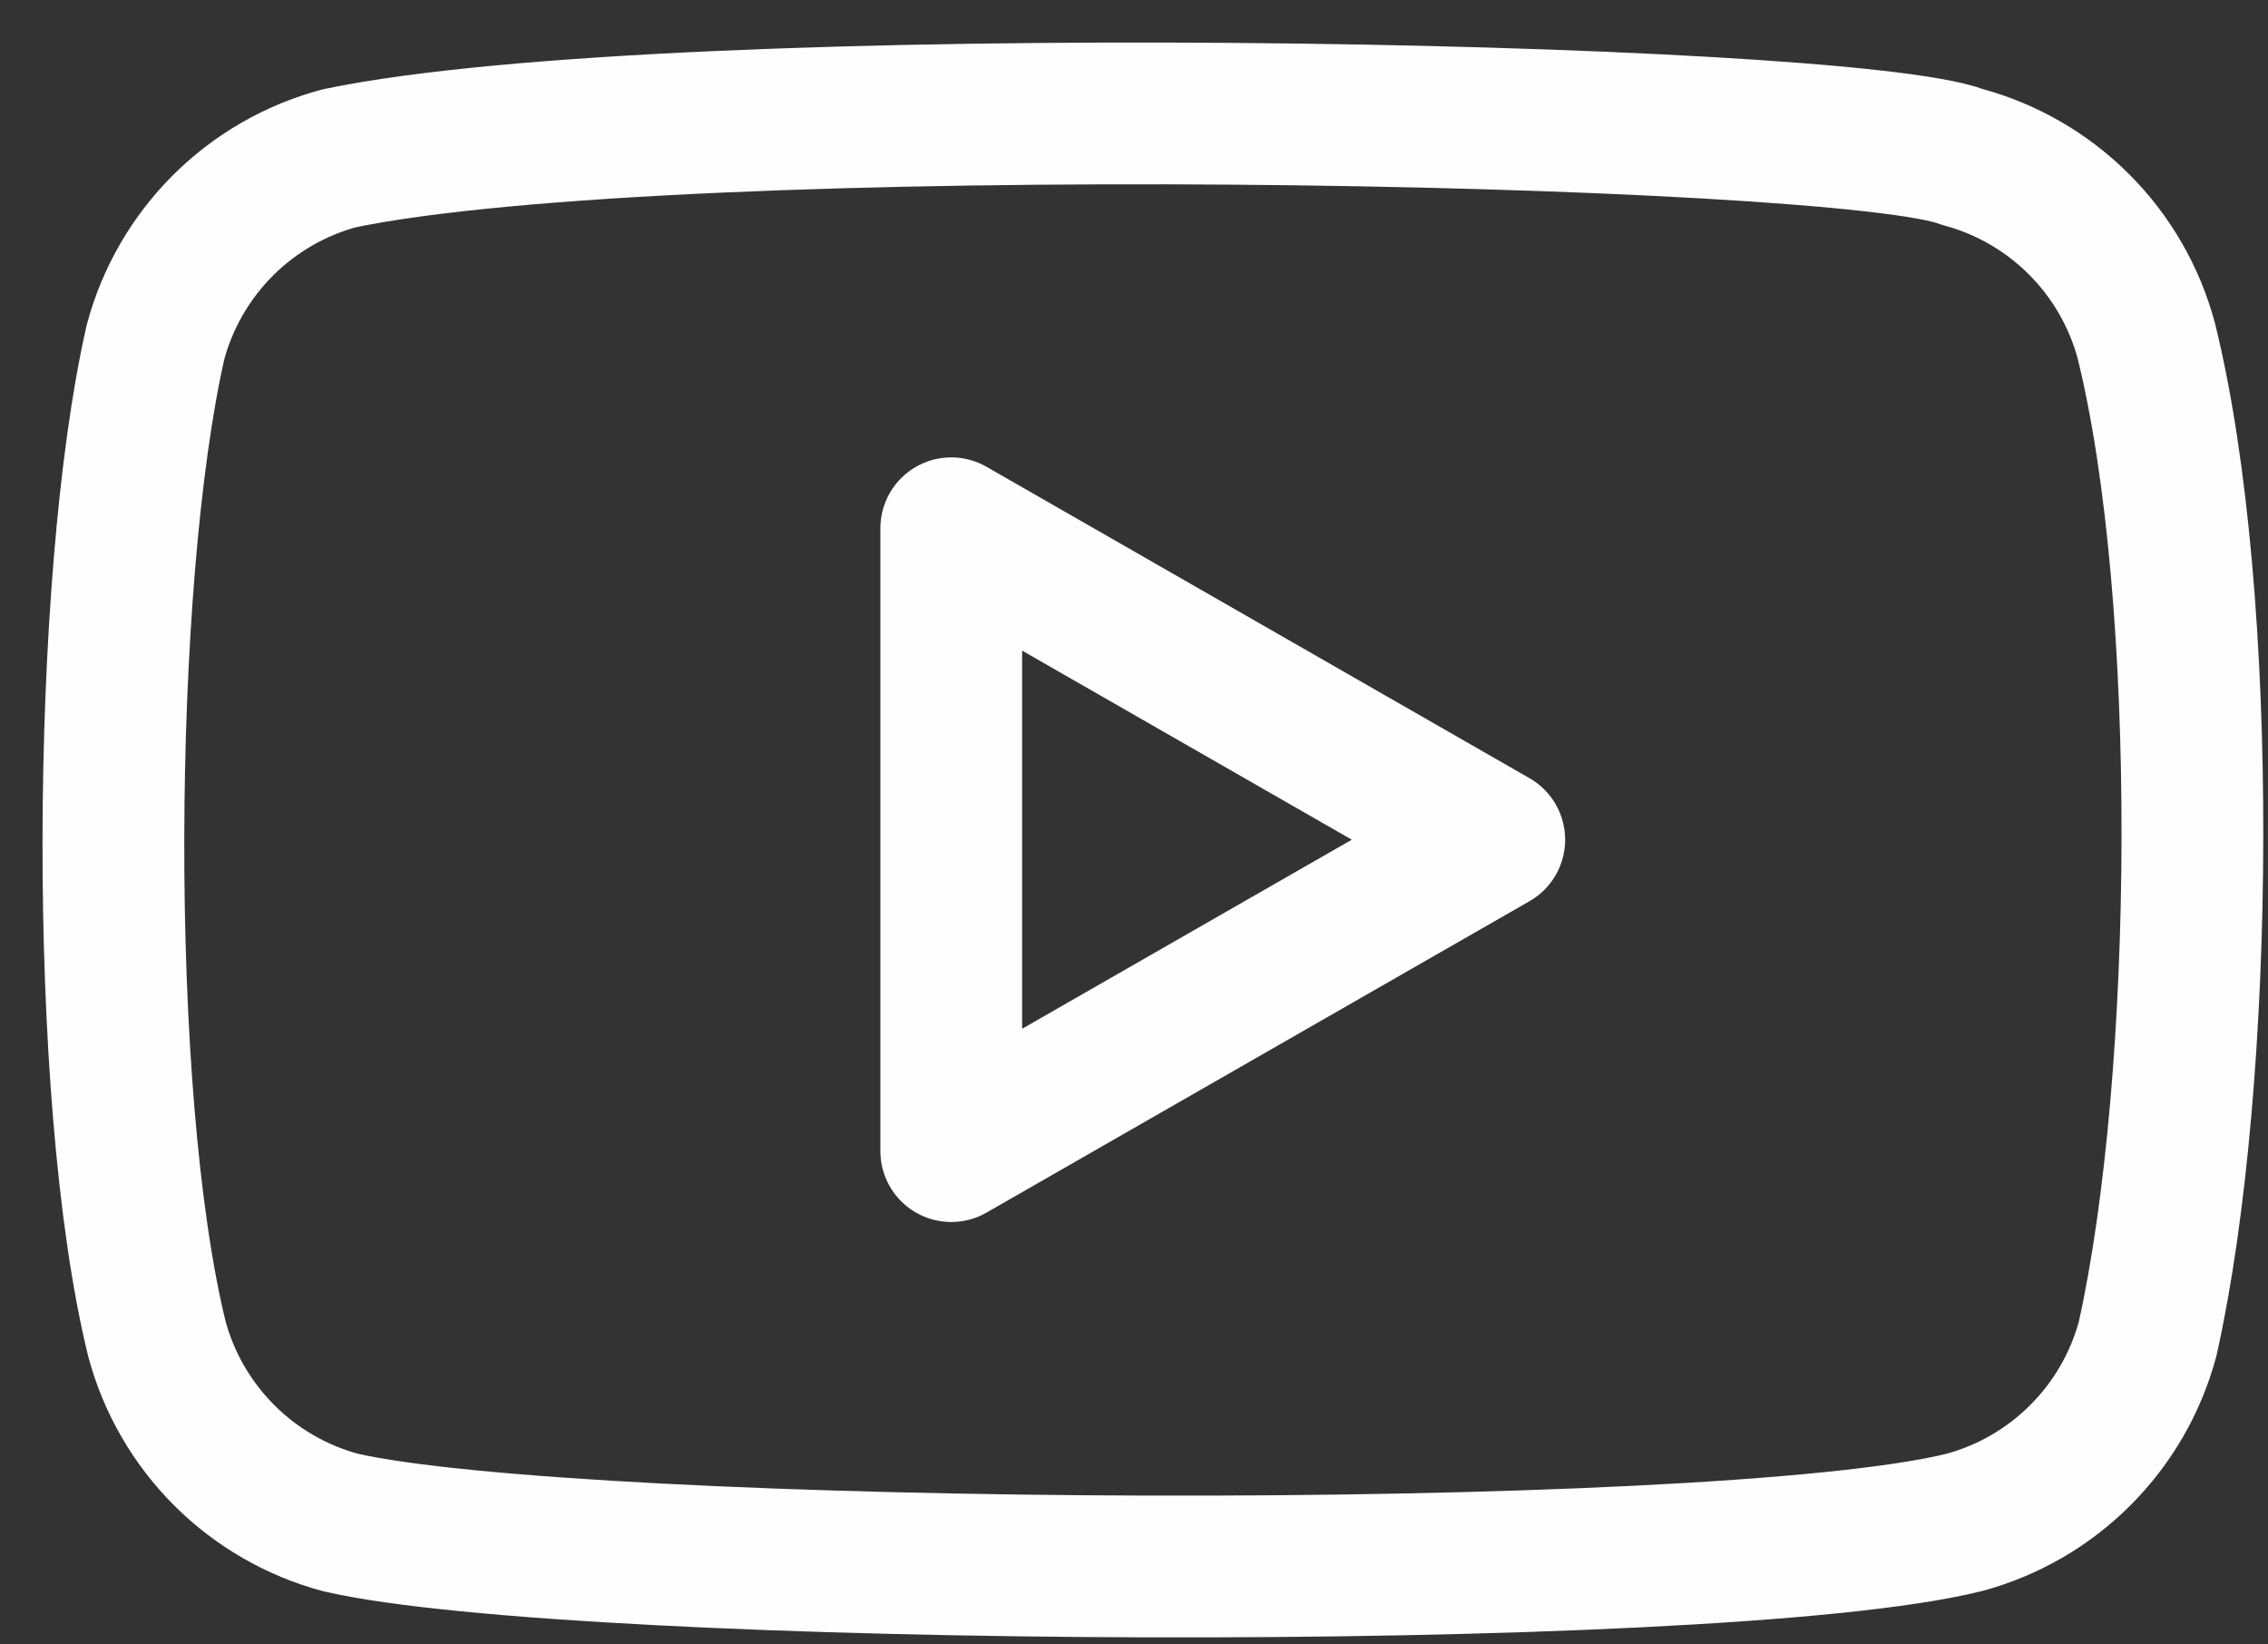 <svg width="40" height="29" viewBox="0 0 40 29" fill="none" xmlns="http://www.w3.org/2000/svg">
<rect x="0" y="0" width="40" height="29" fill="#333333" stroke="none"/>
<path d="M37.853 6.007C37.644 5.231 37.235 4.523 36.666 3.955C36.098 3.387 35.391 2.978 34.614 2.769C32.493 1.949 11.943 1.548 5.981 2.792C5.205 3.001 4.497 3.41 3.929 3.978C3.361 4.547 2.951 5.255 2.743 6.031C1.785 10.232 1.712 19.315 2.767 23.61C2.975 24.386 3.385 25.094 3.953 25.662C4.521 26.231 5.229 26.64 6.005 26.849C10.206 27.816 30.179 27.951 34.638 26.849C35.414 26.64 36.122 26.231 36.69 25.662C37.259 25.094 37.668 24.386 37.877 23.61C38.898 19.033 38.97 10.514 37.853 6.007Z" stroke="#FEFEFE" stroke-width="2.5" stroke-linecap="round" stroke-linejoin="round"/>
<path d="M26.354 14.808L16.777 9.316V20.3L26.354 14.808Z" stroke="#FEFEFE" stroke-width="2.5" stroke-linecap="round" stroke-linejoin="round"/>
</svg>
